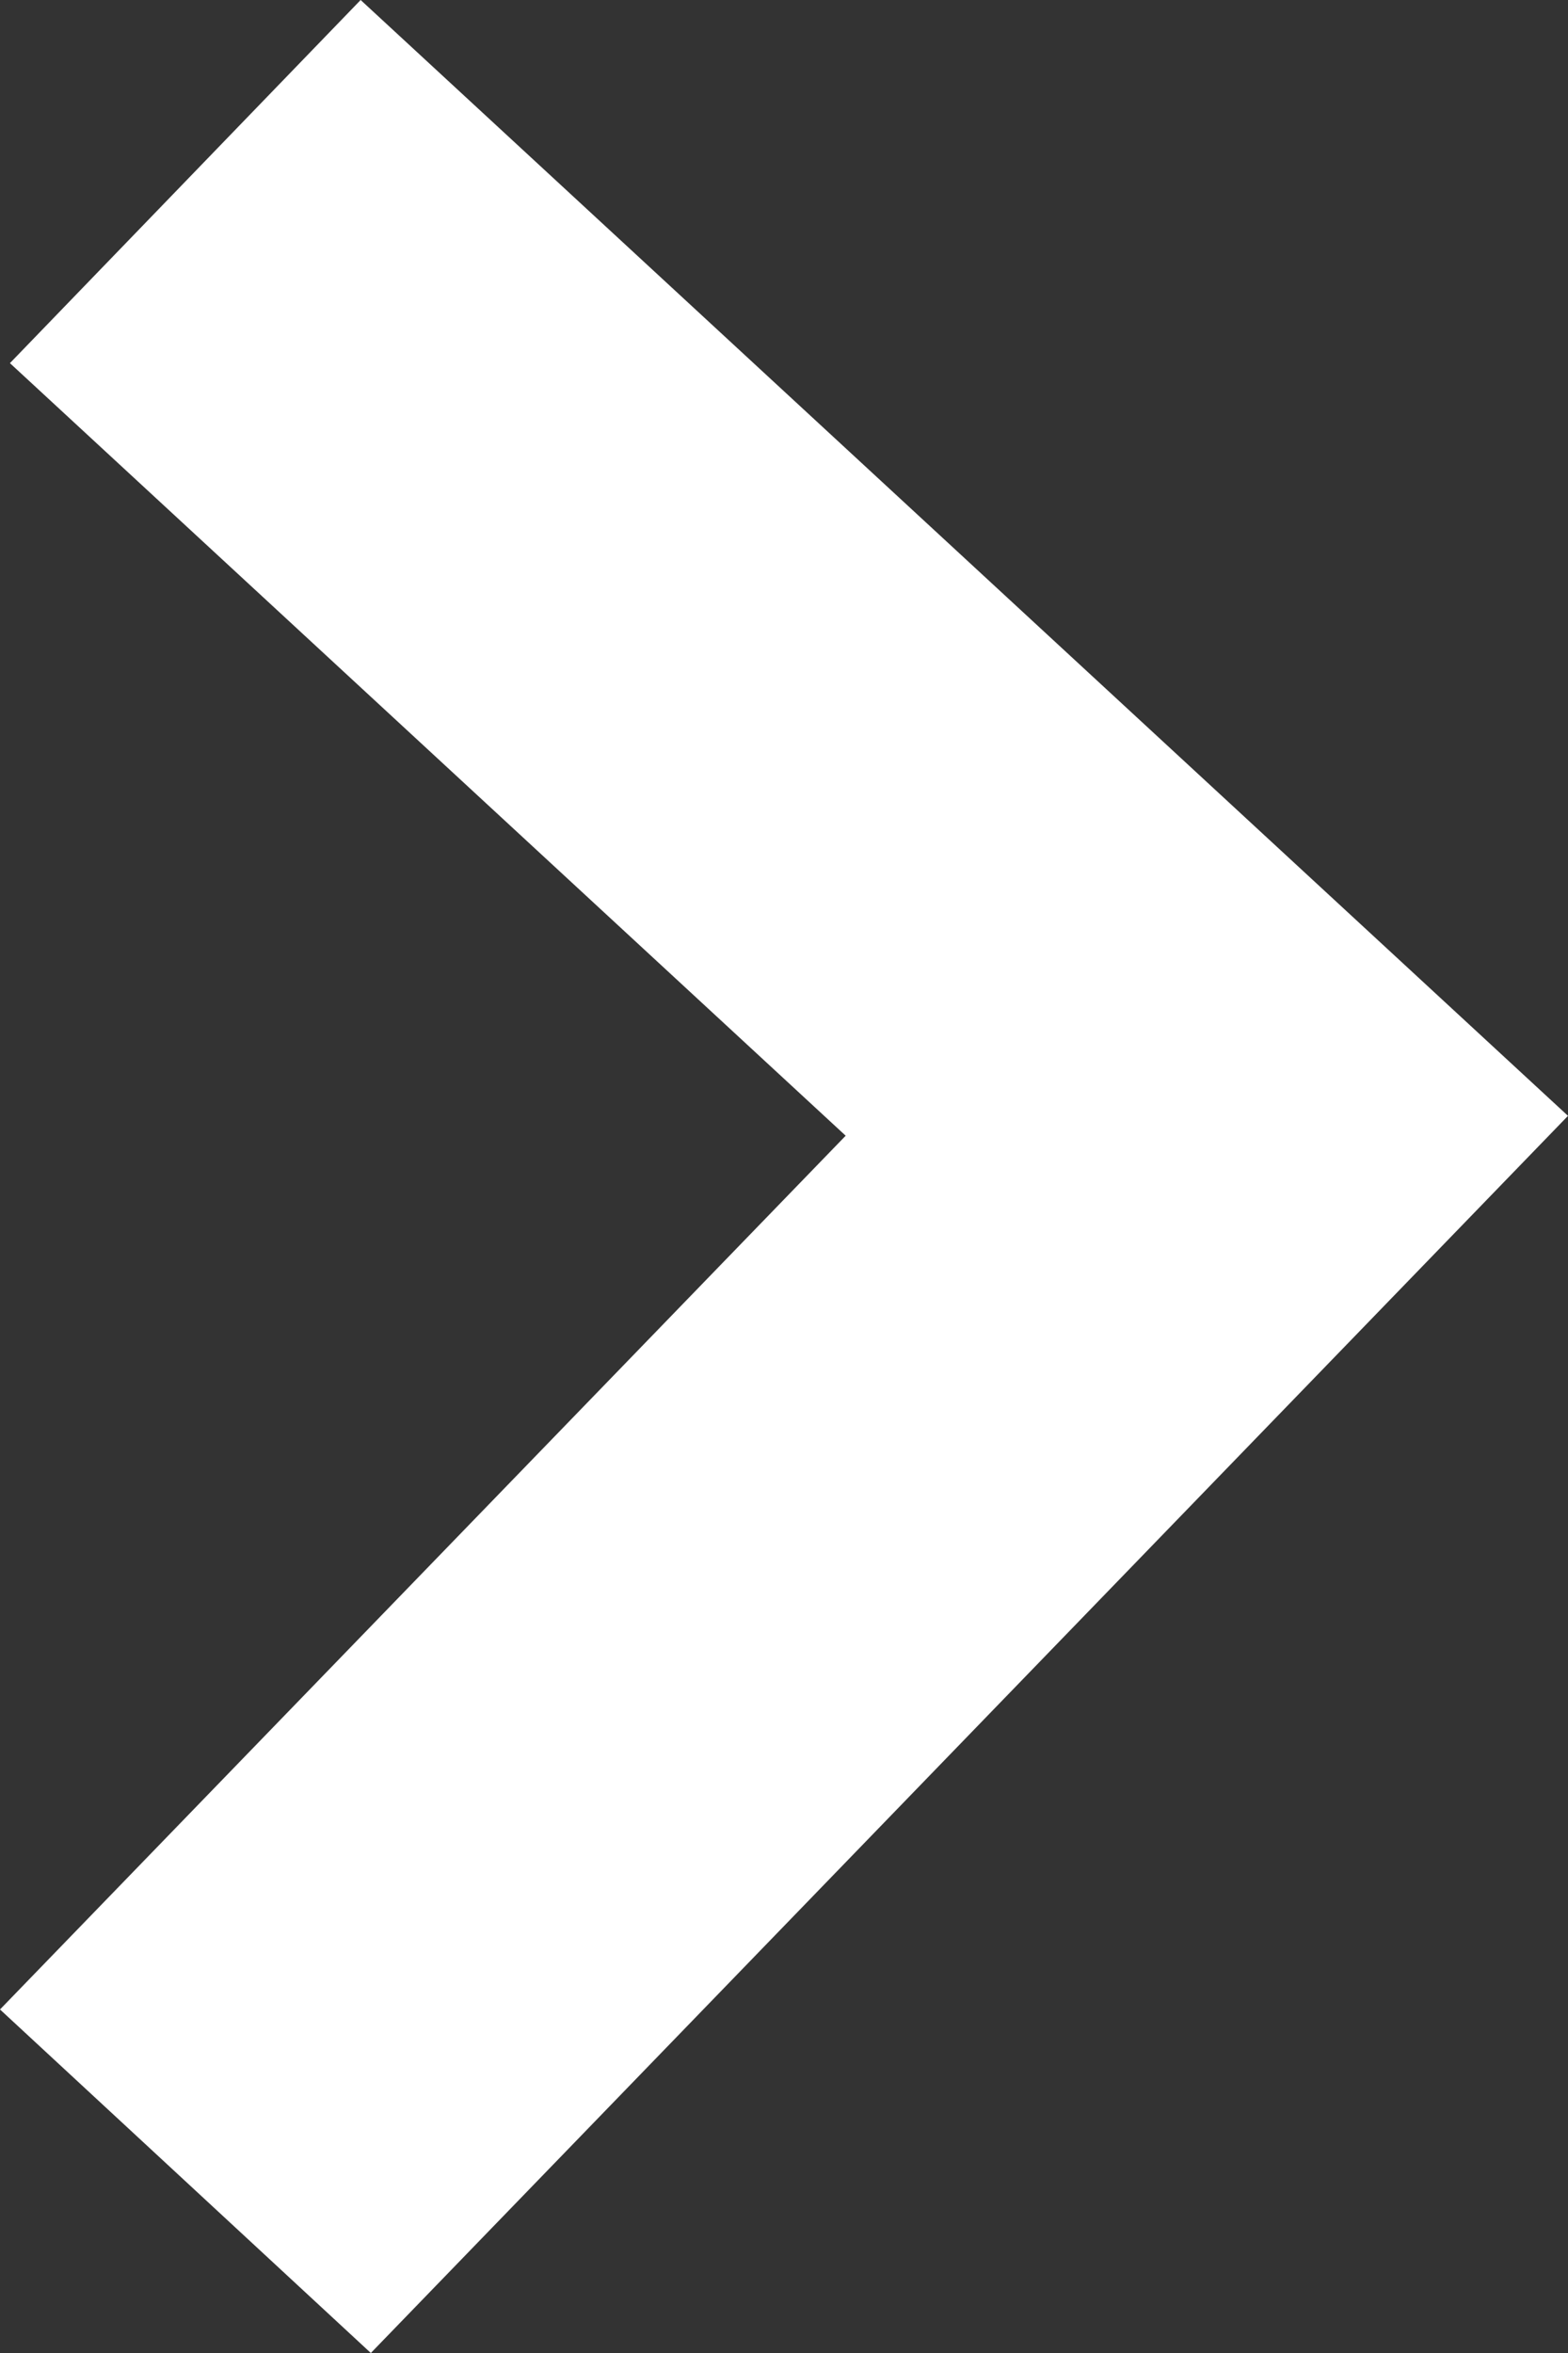 <svg xmlns="http://www.w3.org/2000/svg" x="0px" y="0px"
	 width="6px" height="9px" viewBox="0 0 6 9" enable-background="new 0 0 6 9" xml:space="preserve">
<rect x="0" y="0" width="6" height="9" fill="#333333" stroke="none"/>
<polygon fill="#FFFFFF" points="6,4.268 1.419,9 0,7.686 3.236,4.344 0.038,1.389 1.38,0 "/>
</svg>
